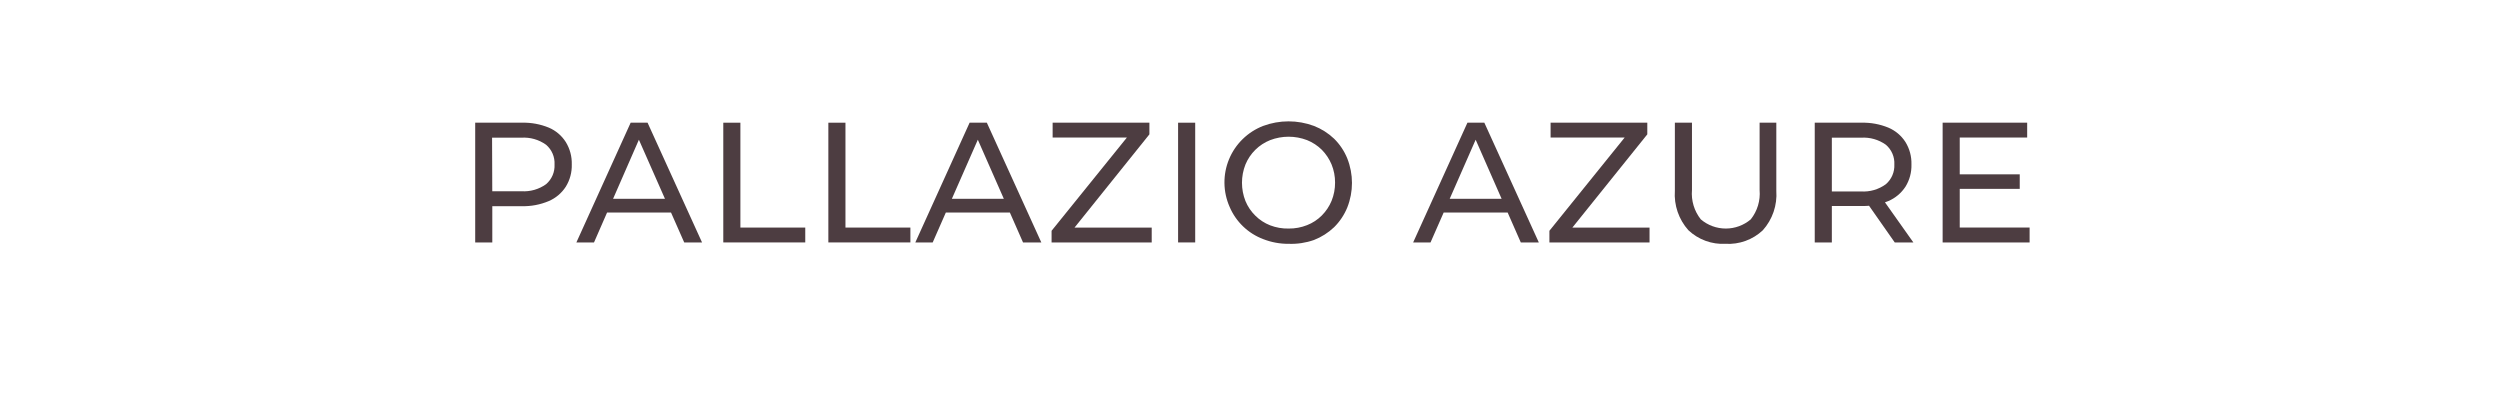 <svg width="380" height="60" viewBox="0 0 380 60" fill="none" xmlns="http://www.w3.org/2000/svg">
<path d="M72.23 36.85V18.65H79.34C80.737 18.612 82.127 18.868 83.42 19.4C84.483 19.851 85.382 20.615 86 21.59C86.628 22.611 86.944 23.792 86.91 24.99C86.946 26.185 86.629 27.364 86 28.38C85.371 29.354 84.466 30.116 83.4 30.57C82.11 31.113 80.719 31.376 79.32 31.34H73.66L74.83 30.11V36.85H72.23ZM74.83 30.37L73.66 29.07H79.26C80.593 29.155 81.914 28.777 83 28C83.43 27.632 83.77 27.17 83.994 26.65C84.218 26.13 84.319 25.566 84.29 25C84.32 24.435 84.22 23.87 83.996 23.349C83.772 22.829 83.431 22.367 83 22C81.903 21.214 80.566 20.835 79.22 20.93H73.62L74.79 19.63L74.83 30.37Z" fill="#4D3D41"/>
<path d="M87.61 36.85L95.86 18.65H98.43L106.71 36.85H104L96.61 20.1H97.61L90.29 36.85H87.61ZM91.12 32.3L91.83 30.22H102.08L102.83 32.3H91.12Z" fill="#4D3D41"/>
<path d="M109.94 36.85V18.65H112.54V34.59H122.4V36.85H109.94Z" fill="#4D3D41"/>
<path d="M125.91 36.85V18.65H128.51V34.59H138.38V36.85H125.91Z" fill="#4D3D41"/>
<path d="M139.13 36.85L147.38 18.65H150L158.28 36.85H155.5L148.13 20.1H149.13L141.77 36.85H139.13ZM142.64 32.3L143.35 30.22H153.6L154.35 32.3H142.64Z" fill="#4D3D41"/>
<path d="M159.84 36.85V35.08L172.1 19.9L172.38 20.9H160V18.65H174.71V20.42L162.52 35.6L162.21 34.6H175.06V36.86L159.84 36.85Z" fill="#4D3D41"/>
<path d="M179.07 36.85V18.65H181.67V36.85H179.07Z" fill="#4D3D41"/>
<path d="M195.88 37.06C194.56 37.072 193.25 36.831 192.02 36.35C190.878 35.921 189.836 35.265 188.956 34.421C188.076 33.577 187.376 32.563 186.9 31.44C186.397 30.301 186.13 29.073 186.116 27.828C186.102 26.583 186.34 25.348 186.817 24.198C187.294 23.048 187.999 22.007 188.89 21.138C189.781 20.268 190.839 19.589 192 19.14C194.49 18.214 197.23 18.214 199.72 19.14C200.861 19.583 201.904 20.245 202.79 21.09C203.655 21.943 204.335 22.964 204.79 24.09C205.737 26.48 205.737 29.14 204.79 31.53C204.333 32.655 203.652 33.675 202.79 34.53C201.904 35.375 200.861 36.037 199.72 36.48C198.488 36.913 197.185 37.109 195.88 37.06ZM195.88 34.74C196.838 34.751 197.79 34.575 198.68 34.22C199.521 33.891 200.283 33.39 200.92 32.75C201.553 32.113 202.056 31.359 202.4 30.53C202.758 29.647 202.938 28.703 202.93 27.75C202.936 26.808 202.756 25.873 202.4 25C202.053 24.169 201.551 23.412 200.92 22.77C200.278 22.137 199.517 21.637 198.68 21.3C196.871 20.607 194.869 20.607 193.06 21.3C192.219 21.634 191.454 22.134 190.81 22.77C190.166 23.405 189.656 24.164 189.31 25C188.604 26.786 188.604 28.774 189.31 30.56C189.654 31.394 190.165 32.15 190.81 32.78C191.45 33.42 192.216 33.921 193.06 34.25C193.959 34.595 194.917 34.762 195.88 34.74Z" fill="#4D3D41"/>
<path d="M214.8 36.85L223.05 18.65H225.62L233.9 36.85H231.16L223.8 20.1H224.8L217.44 36.85H214.8ZM218.31 32.3L219.01 30.22H229.26L230 32.3H218.31Z" fill="#4D3D41"/>
<path d="M235.51 36.85V35.08L247.76 19.9L248.05 20.9H235.69V18.65H250.39V20.42L238.19 35.6L237.88 34.6H250.73V36.86L235.51 36.85Z" fill="#4D3D41"/>
<path d="M262.28 37.06C261.249 37.116 260.218 36.963 259.249 36.609C258.279 36.255 257.392 35.707 256.64 35C255.912 34.189 255.355 33.24 255.001 32.209C254.647 31.178 254.504 30.087 254.58 29V18.65H257.18V28.89C257.043 30.49 257.523 32.081 258.52 33.34C259.58 34.243 260.927 34.739 262.32 34.739C263.713 34.739 265.06 34.243 266.12 33.34C267.117 32.081 267.597 30.49 267.46 28.89V18.65H270V29C270.078 30.086 269.936 31.177 269.584 32.208C269.232 33.239 268.676 34.188 267.95 35C267.195 35.711 266.302 36.26 265.327 36.614C264.352 36.968 263.315 37.12 262.28 37.06Z" fill="#4D3D41"/>
<path d="M275.84 36.85V18.65H282.94C284.341 18.613 285.734 18.868 287.03 19.4C288.098 19.85 289.005 20.614 289.63 21.59C290.258 22.611 290.574 23.792 290.54 24.99C290.576 26.185 290.259 27.364 289.63 28.38C288.998 29.348 288.093 30.107 287.03 30.56C285.734 31.092 284.341 31.348 282.94 31.31H277.27L278.44 30.11V36.85H275.84ZM278.44 30.37L277.27 29.1H282.87C284.22 29.189 285.558 28.799 286.65 28C287.078 27.631 287.417 27.169 287.641 26.649C287.864 26.129 287.967 25.565 287.94 25C287.97 24.434 287.87 23.869 287.646 23.349C287.422 22.829 287.081 22.367 286.65 22C285.552 21.215 284.216 20.837 282.87 20.93H277.27L278.44 19.63V30.37ZM288 36.85L283.37 30.24H286.15L290.83 36.85H288Z" fill="#4D3D41"/>
<path d="M297.88 34.59H308.5V36.85H295.28V18.65H308.13V20.91H297.88V34.59ZM297.64 26.5H307V28.71H297.63L297.64 26.5Z" fill="#4D3D41"/>
</svg>
